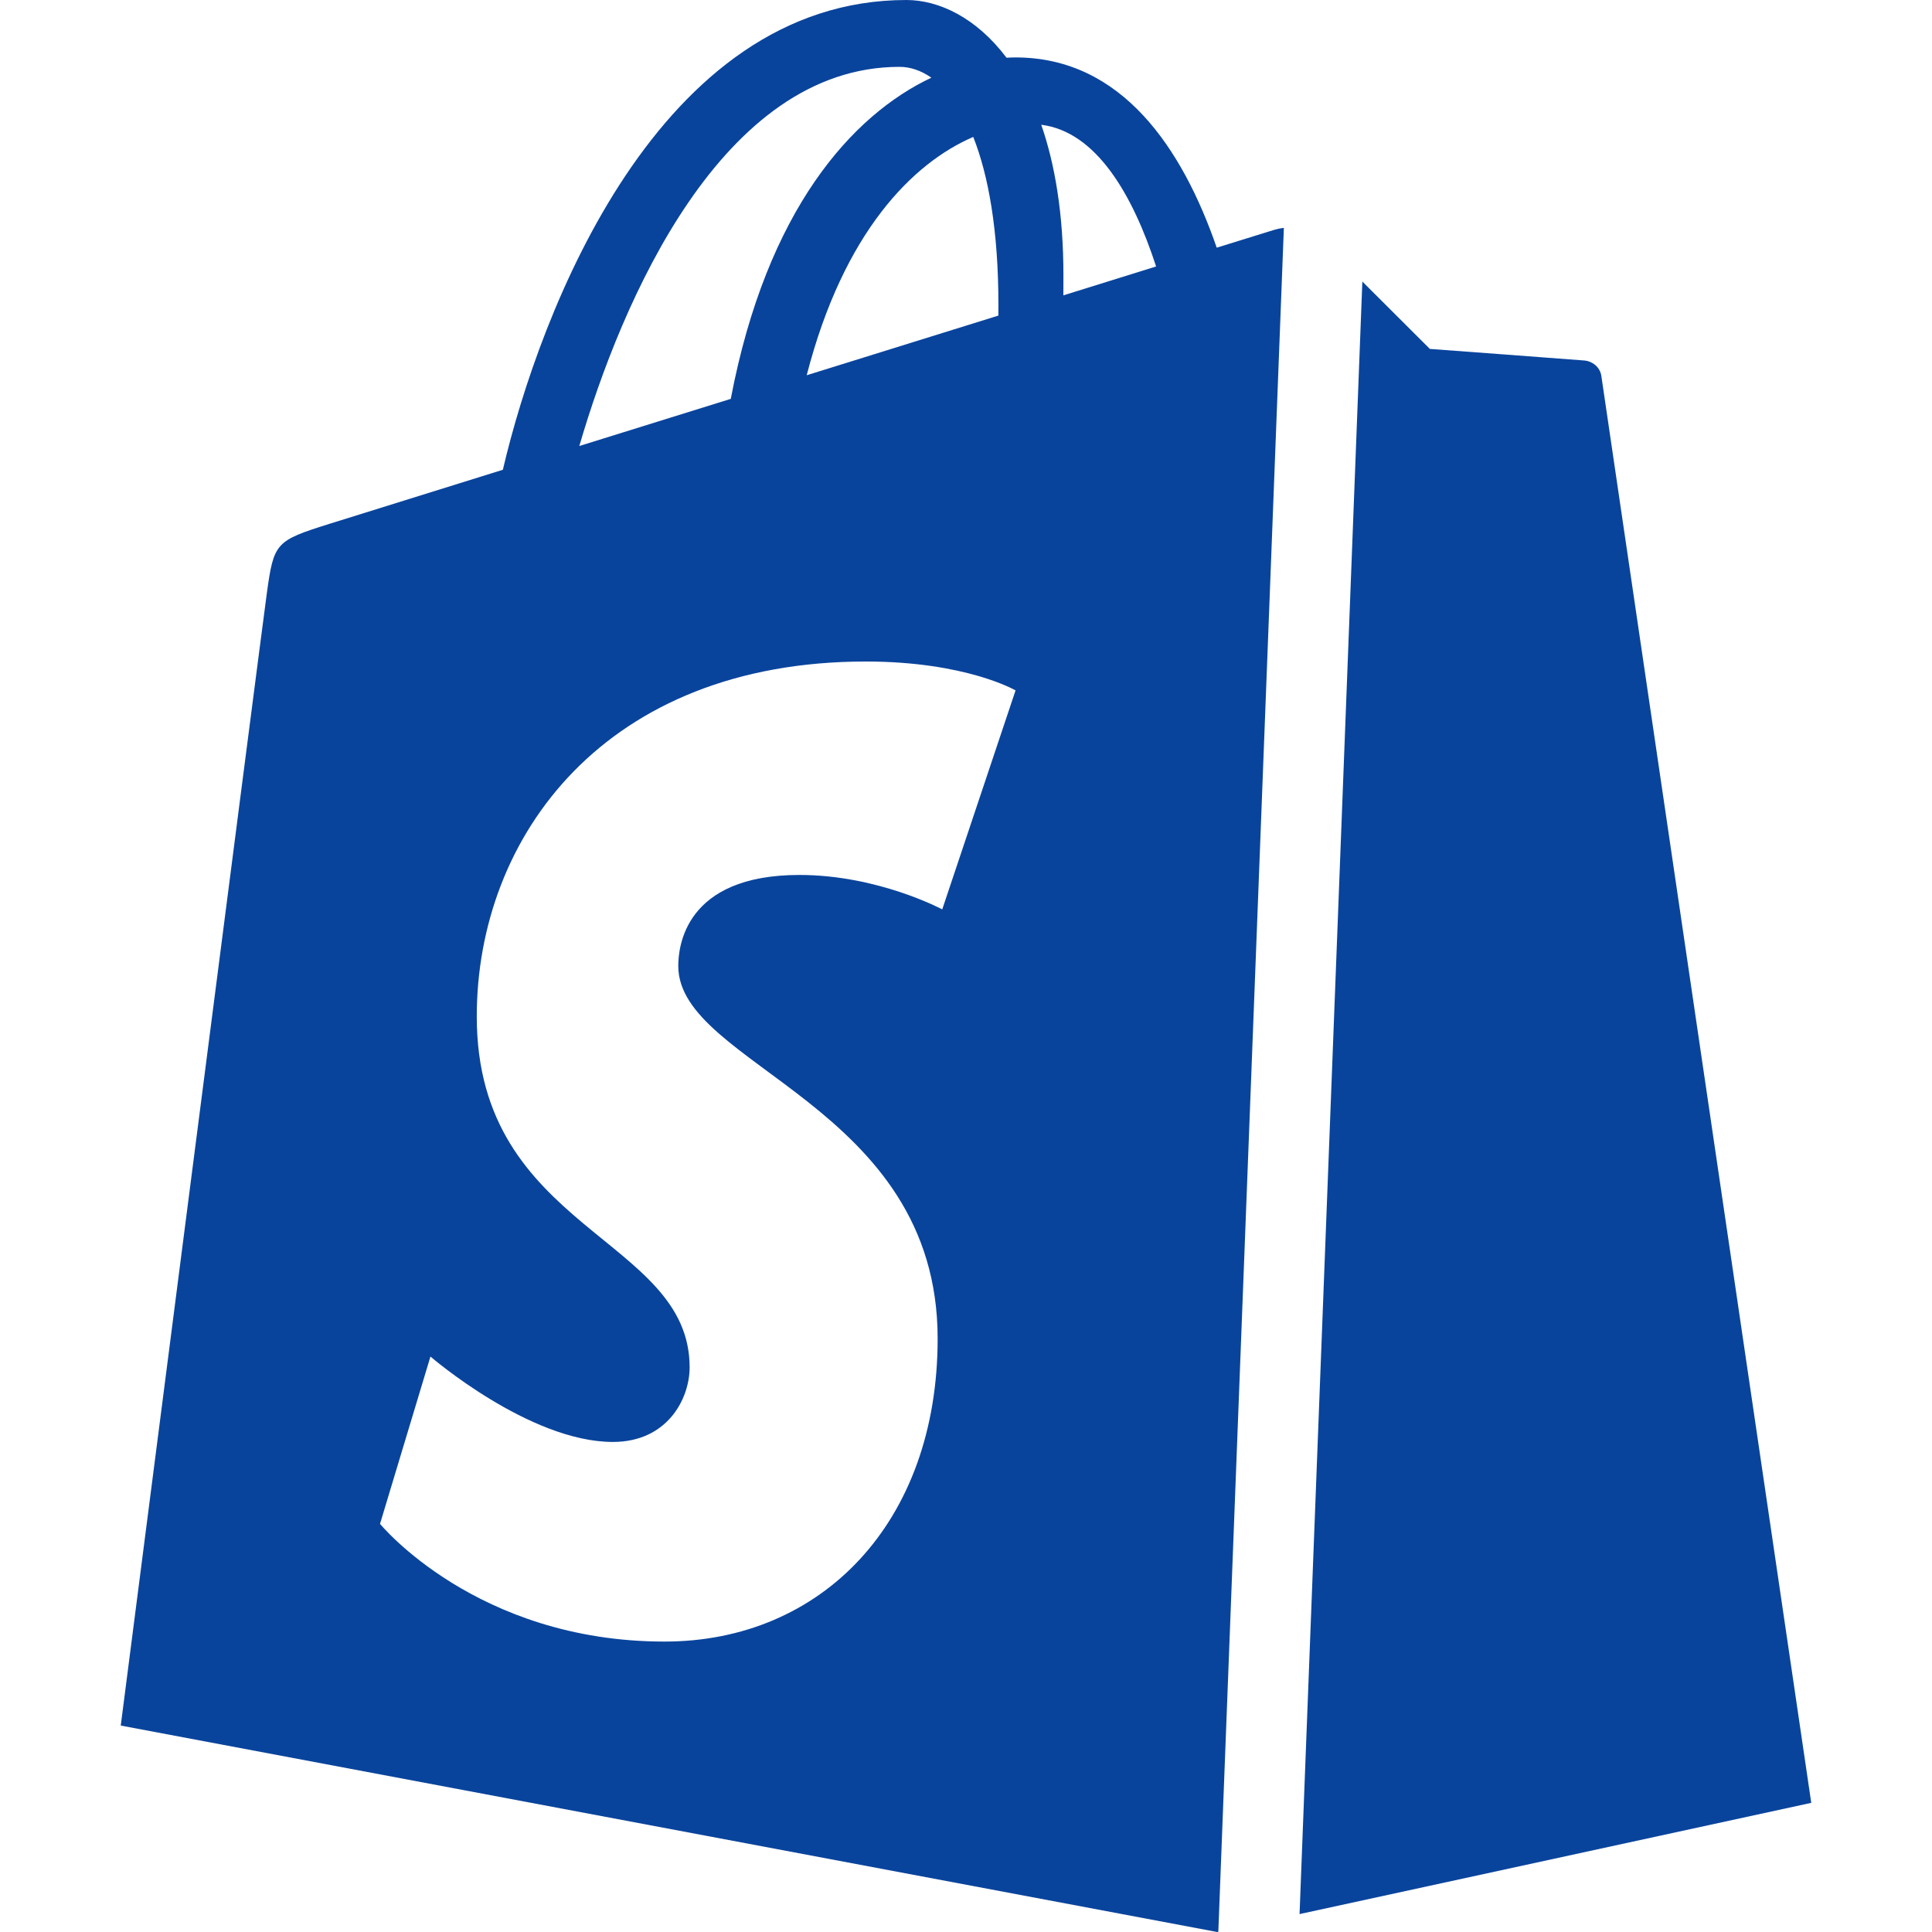 <?xml version="1.0" encoding="UTF-8"?>
<svg xmlns="http://www.w3.org/2000/svg" width="40" height="40" viewBox="0 0 40 40" fill="none">
  <g clip-path="url(#clip0_5280_671)">
    <path fill-rule="evenodd" clip-rule="evenodd" d="M28.206 5.829C28.861 6.483 29.604 7.224 29.604 7.224C29.604 7.224 32.663 7.451 32.807 7.464C32.953 7.476 33.128 7.588 33.155 7.789C33.183 7.99 37.5 37.326 37.5 37.326L26.906 39.629L28.206 5.829ZM26.581 4.718C26.5 4.728 26.429 4.744 26.38 4.759C26.354 4.766 25.916 4.903 25.191 5.128C24.481 3.075 23.228 1.189 21.026 1.189C20.965 1.189 20.901 1.191 20.839 1.195C20.212 0.363 19.436 0 18.765 0C13.632 0 11.179 6.45 10.411 9.726C8.416 10.348 6.999 10.789 6.819 10.846C5.704 11.197 5.669 11.232 5.524 12.286C5.413 13.085 2.5 35.726 2.5 35.726L25.2 40L25.224 39.995L26.581 4.718ZM20.671 6.31C20.671 6.389 20.67 6.461 20.67 6.534C19.42 6.923 18.063 7.345 16.702 7.769C17.466 4.806 18.897 3.375 20.15 2.835C20.465 3.63 20.671 4.771 20.671 6.31ZM18.624 1.384C18.846 1.384 19.069 1.46 19.283 1.608C17.637 2.385 15.875 4.345 15.13 8.258C14.041 8.596 12.978 8.928 11.994 9.234C12.866 6.249 14.937 1.384 18.624 1.384ZM19.508 18.828C19.508 18.828 18.18 18.115 16.552 18.115C14.163 18.115 14.043 19.621 14.043 20C14.043 22.071 19.413 22.865 19.413 27.715C19.413 31.53 17.006 33.987 13.758 33.987C9.861 33.987 7.868 31.55 7.868 31.55L8.912 28.086C8.912 28.086 10.96 29.854 12.689 29.854C13.818 29.854 14.278 28.96 14.278 28.308C14.278 25.606 9.871 25.485 9.871 21.046C9.871 17.311 12.539 13.696 17.925 13.696C19.999 13.696 21.026 14.294 21.026 14.294L19.508 18.828ZM22.016 6.115C22.016 5.979 22.017 5.845 22.017 5.699C22.017 4.424 21.84 3.396 21.558 2.583C22.694 2.725 23.45 4.024 23.936 5.517C23.366 5.695 22.718 5.896 22.016 6.115Z" fill="#09449C"></path>
  </g>
  <defs>
    <clipPath id="clip0_5280_671">
      <rect width="40" height="40" fill="white"></rect>
    </clipPath>
  </defs>
</svg>
